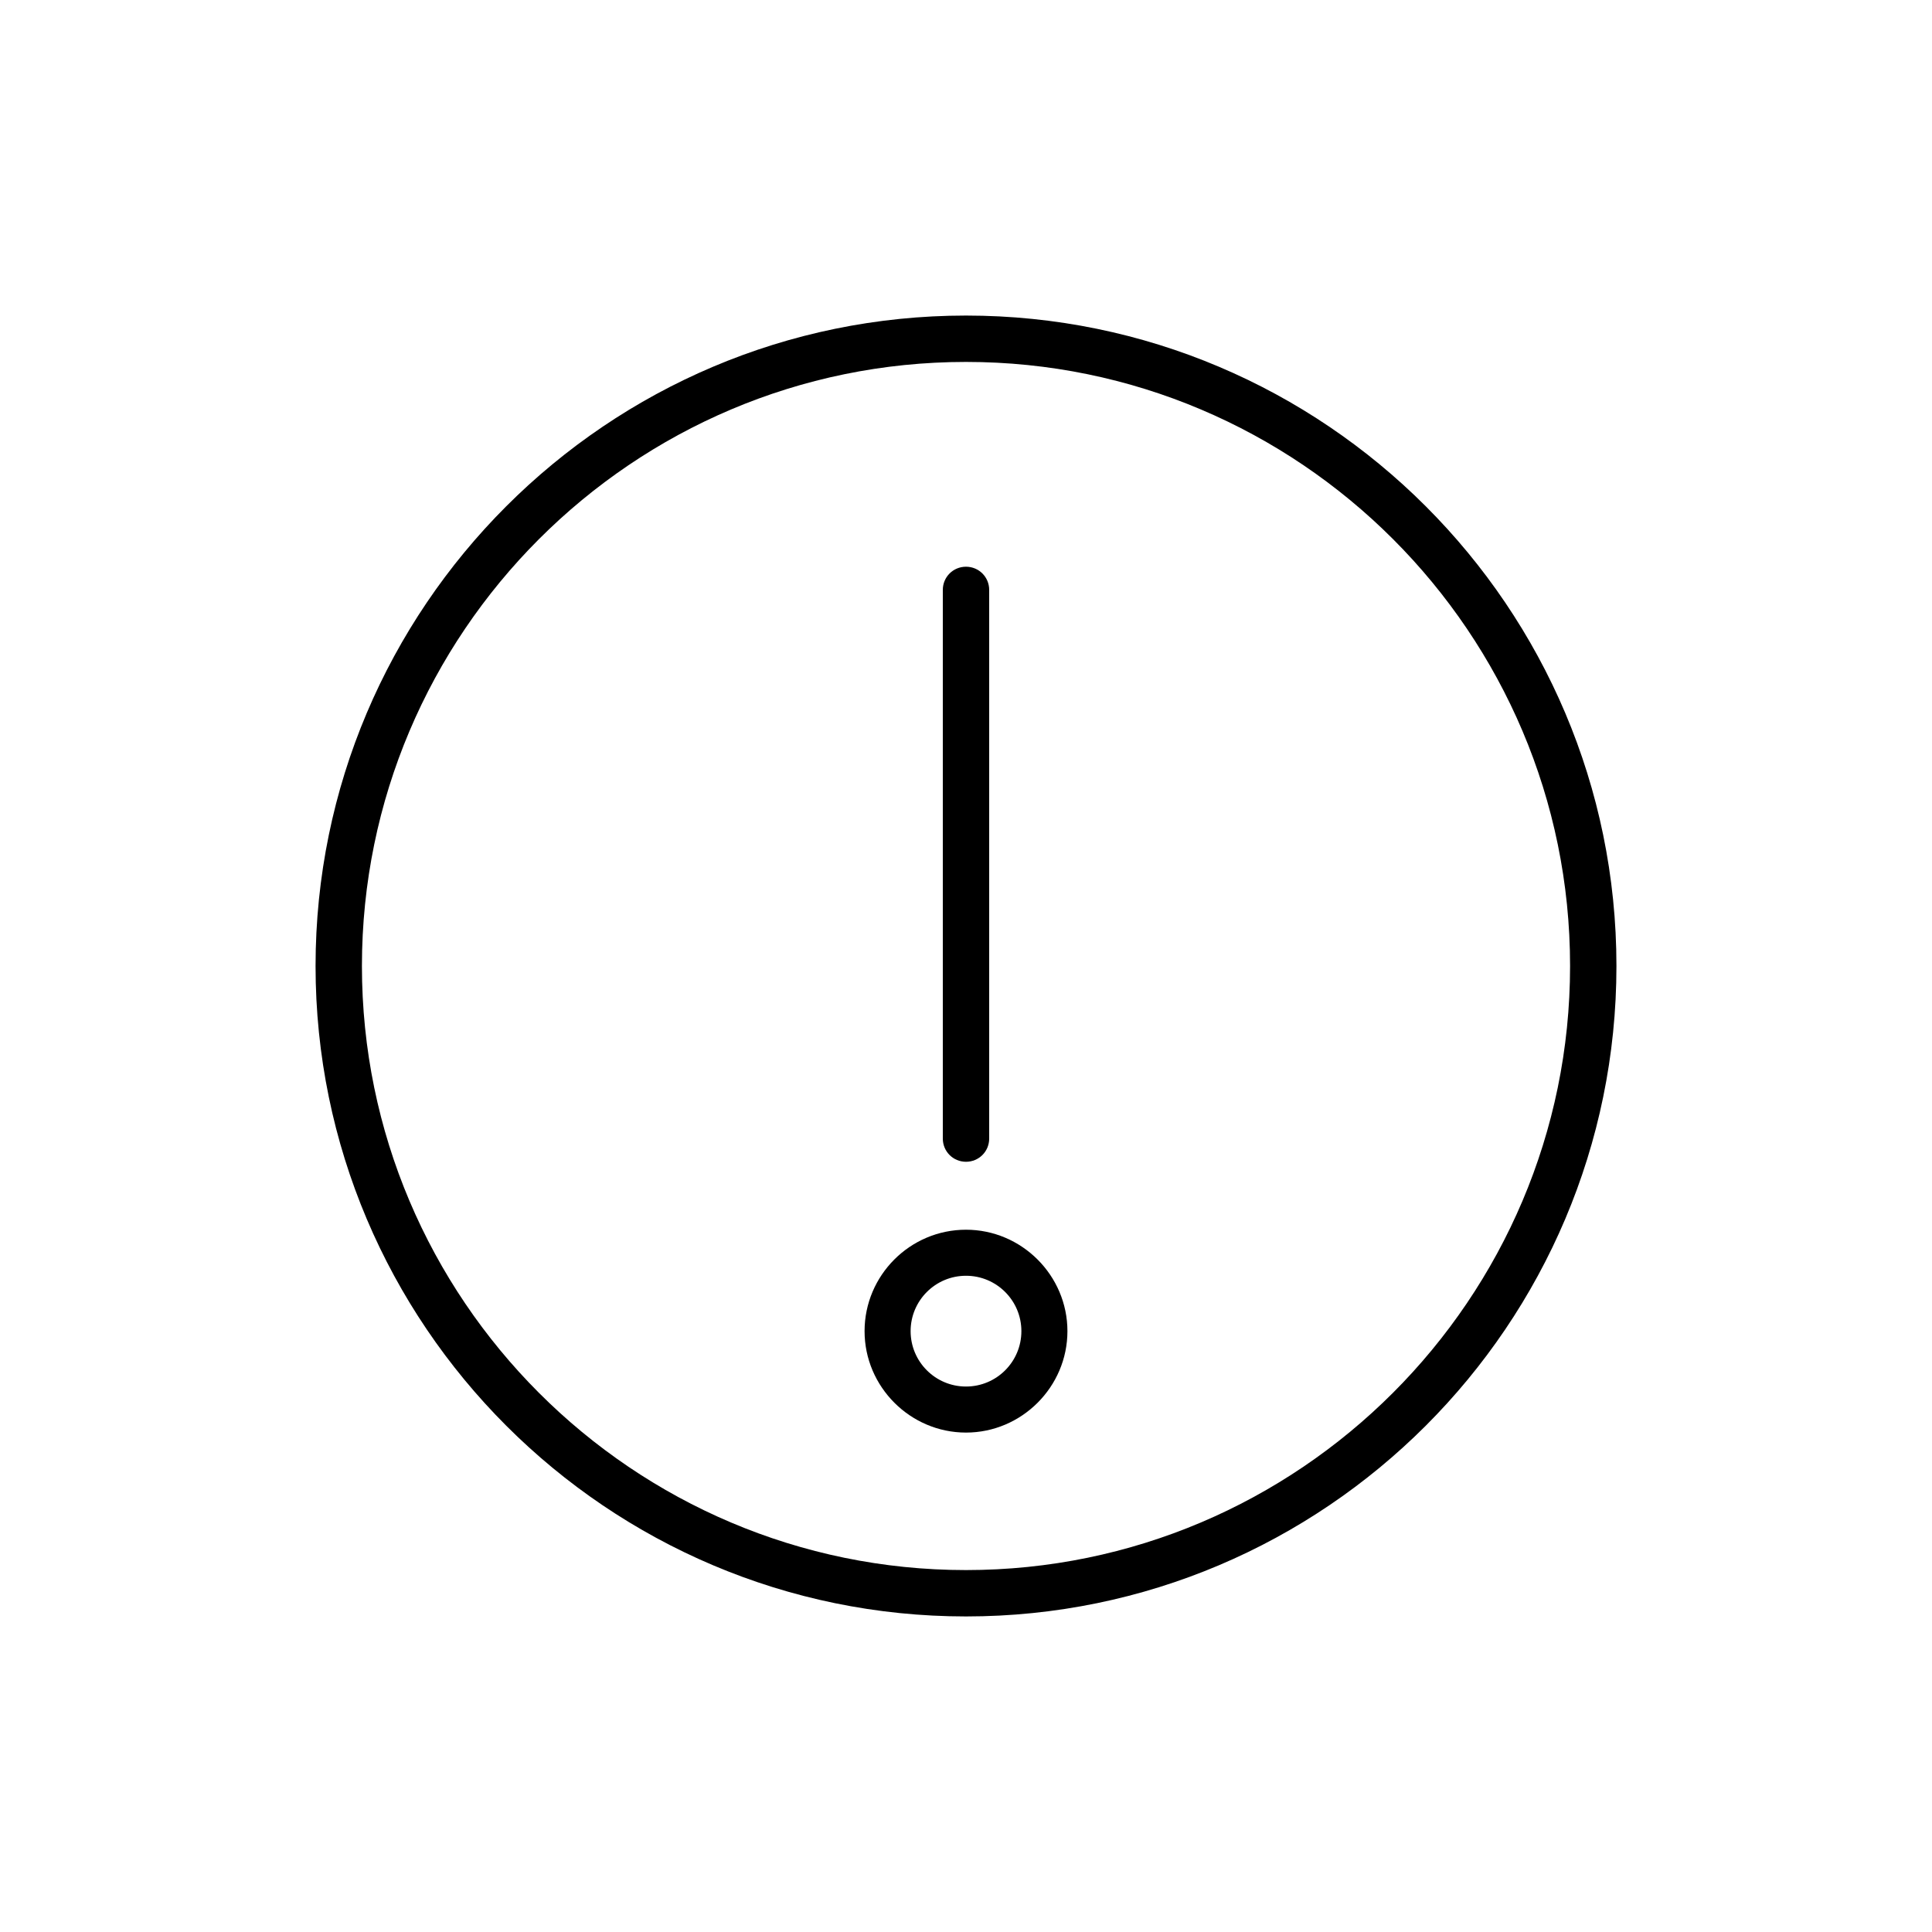 <?xml version="1.0" encoding="UTF-8"?>
<svg xmlns="http://www.w3.org/2000/svg" id="a" width="60" height="60" viewBox="0 0 60 60">
  <path d="M30,36.08c.4,0,.72-.32.72-.72v-17.04c0-.4-.32-.72-.72-.72s-.72.32-.72.72v17.04c0,.4.32.72.72.72Z"></path>
  <path d="M30,9.8c-11.14,0-20.2,9.06-20.2,20.2s9.06,20.2,20.2,20.2,20.2-9.06,20.2-20.2-9.06-20.2-20.2-20.2ZM30,48.76c-10.35,0-18.76-8.42-18.76-18.76S19.65,11.24,30,11.24s18.76,8.42,18.76,18.76-8.42,18.76-18.76,18.76Z"></path>
  <path d="M30,38.19c-1.74,0-3.15,1.42-3.15,3.15s1.42,3.15,3.15,3.15,3.15-1.42,3.15-3.15-1.42-3.15-3.15-3.15ZM30,43.06c-.95,0-1.72-.77-1.72-1.72s.77-1.72,1.72-1.72,1.72.77,1.72,1.72-.77,1.72-1.72,1.72Z"></path>
</svg>
